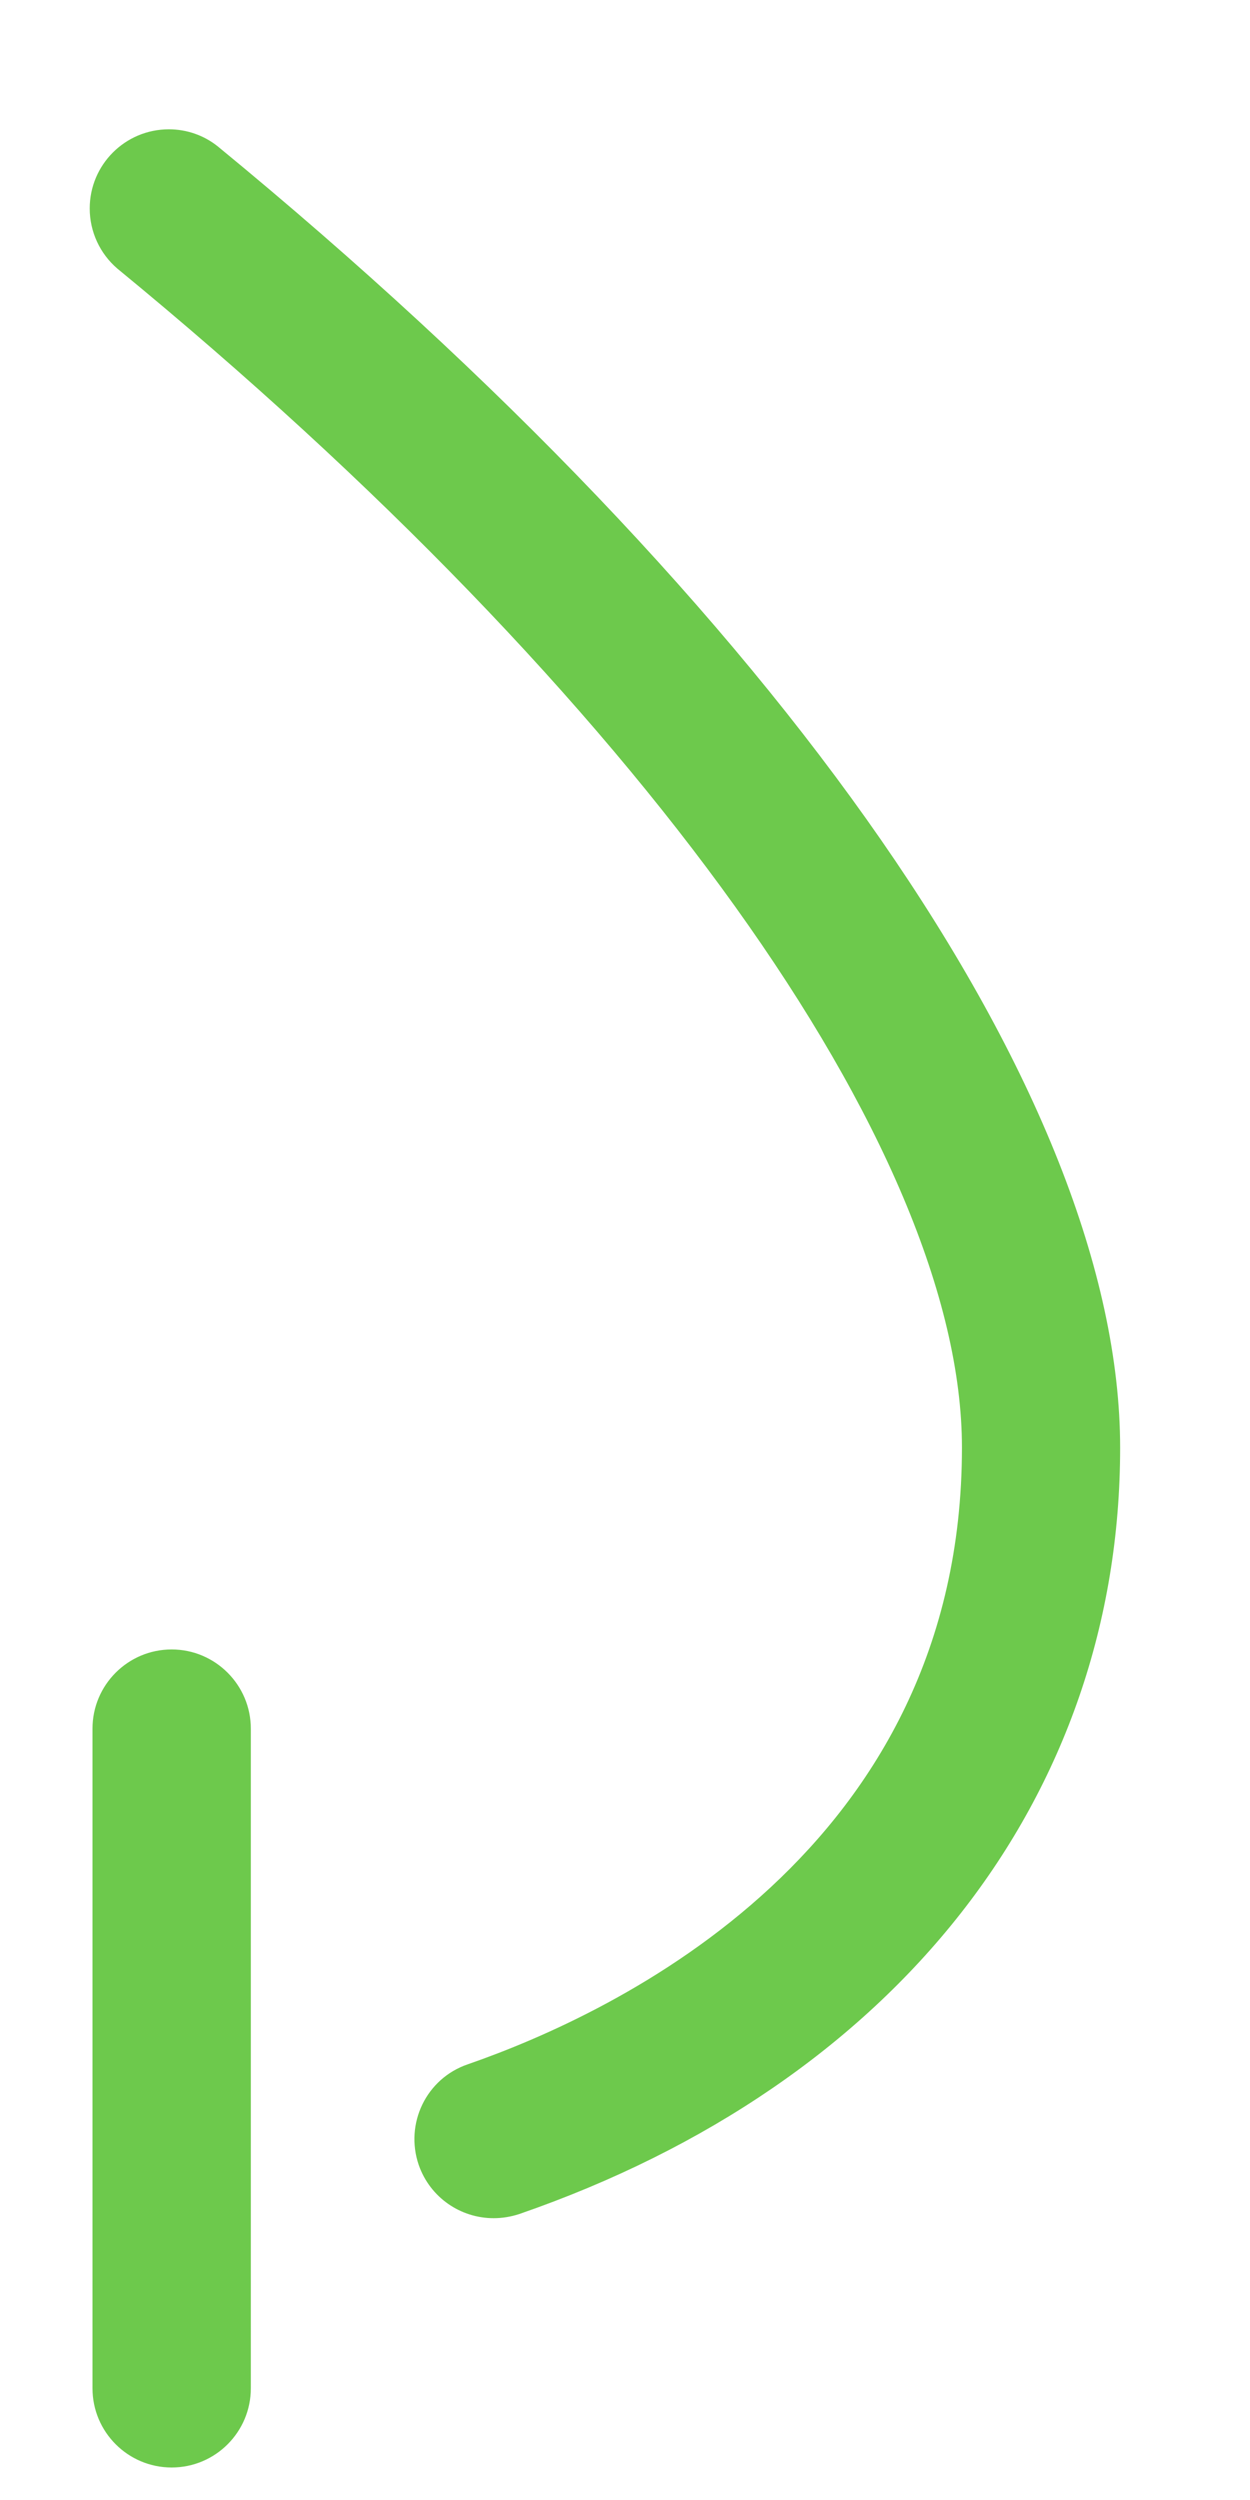 ﻿<?xml version="1.0" encoding="utf-8"?>
<svg version="1.1" xmlns:xlink="http://www.w3.org/1999/xlink" width="9px" height="18px" xmlns="http://www.w3.org/2000/svg">
  <g transform="matrix(1 0 0 1 -18 -10 )">
    <path d="M 3.739 15.941  C 3.678 15.961  3.616 15.971  3.554 15.971  C 3.317 15.971  3.097 15.823  3.015 15.588  C 2.913 15.29  3.069 14.965  3.368 14.863  C 4.437 14.492  6.926 13.318  6.926 10.423  C 6.926 8.269  4.596 5.015  0.845 1.934  C 0.719 1.826  0.646 1.668  0.646 1.501  C 0.646 1.186  0.901 0.931  1.216 0.931  C 1.344 0.931  1.468 0.974  1.568 1.054  C 5.636 4.396  8.065 7.899  8.065 10.424  C 8.065 12.941  6.449 15.003  3.739 15.941  Z M 1.806 17.196  C 1.806 17.511  1.55 17.766  1.236 17.766  C 0.921 17.766  0.666 17.51  0.666 17.196  L 0.666 12.446  C 0.666 12.132  0.921 11.876  1.236 11.876  C 1.55 11.876  1.806 12.132  1.806 12.446  L 1.806 17.196  Z " fill-rule="nonzero" fill="#6dc94c" stroke="none" fill-opacity="0.996" transform="matrix(1 0 0 1 18 10 )" />
  </g>
</svg>